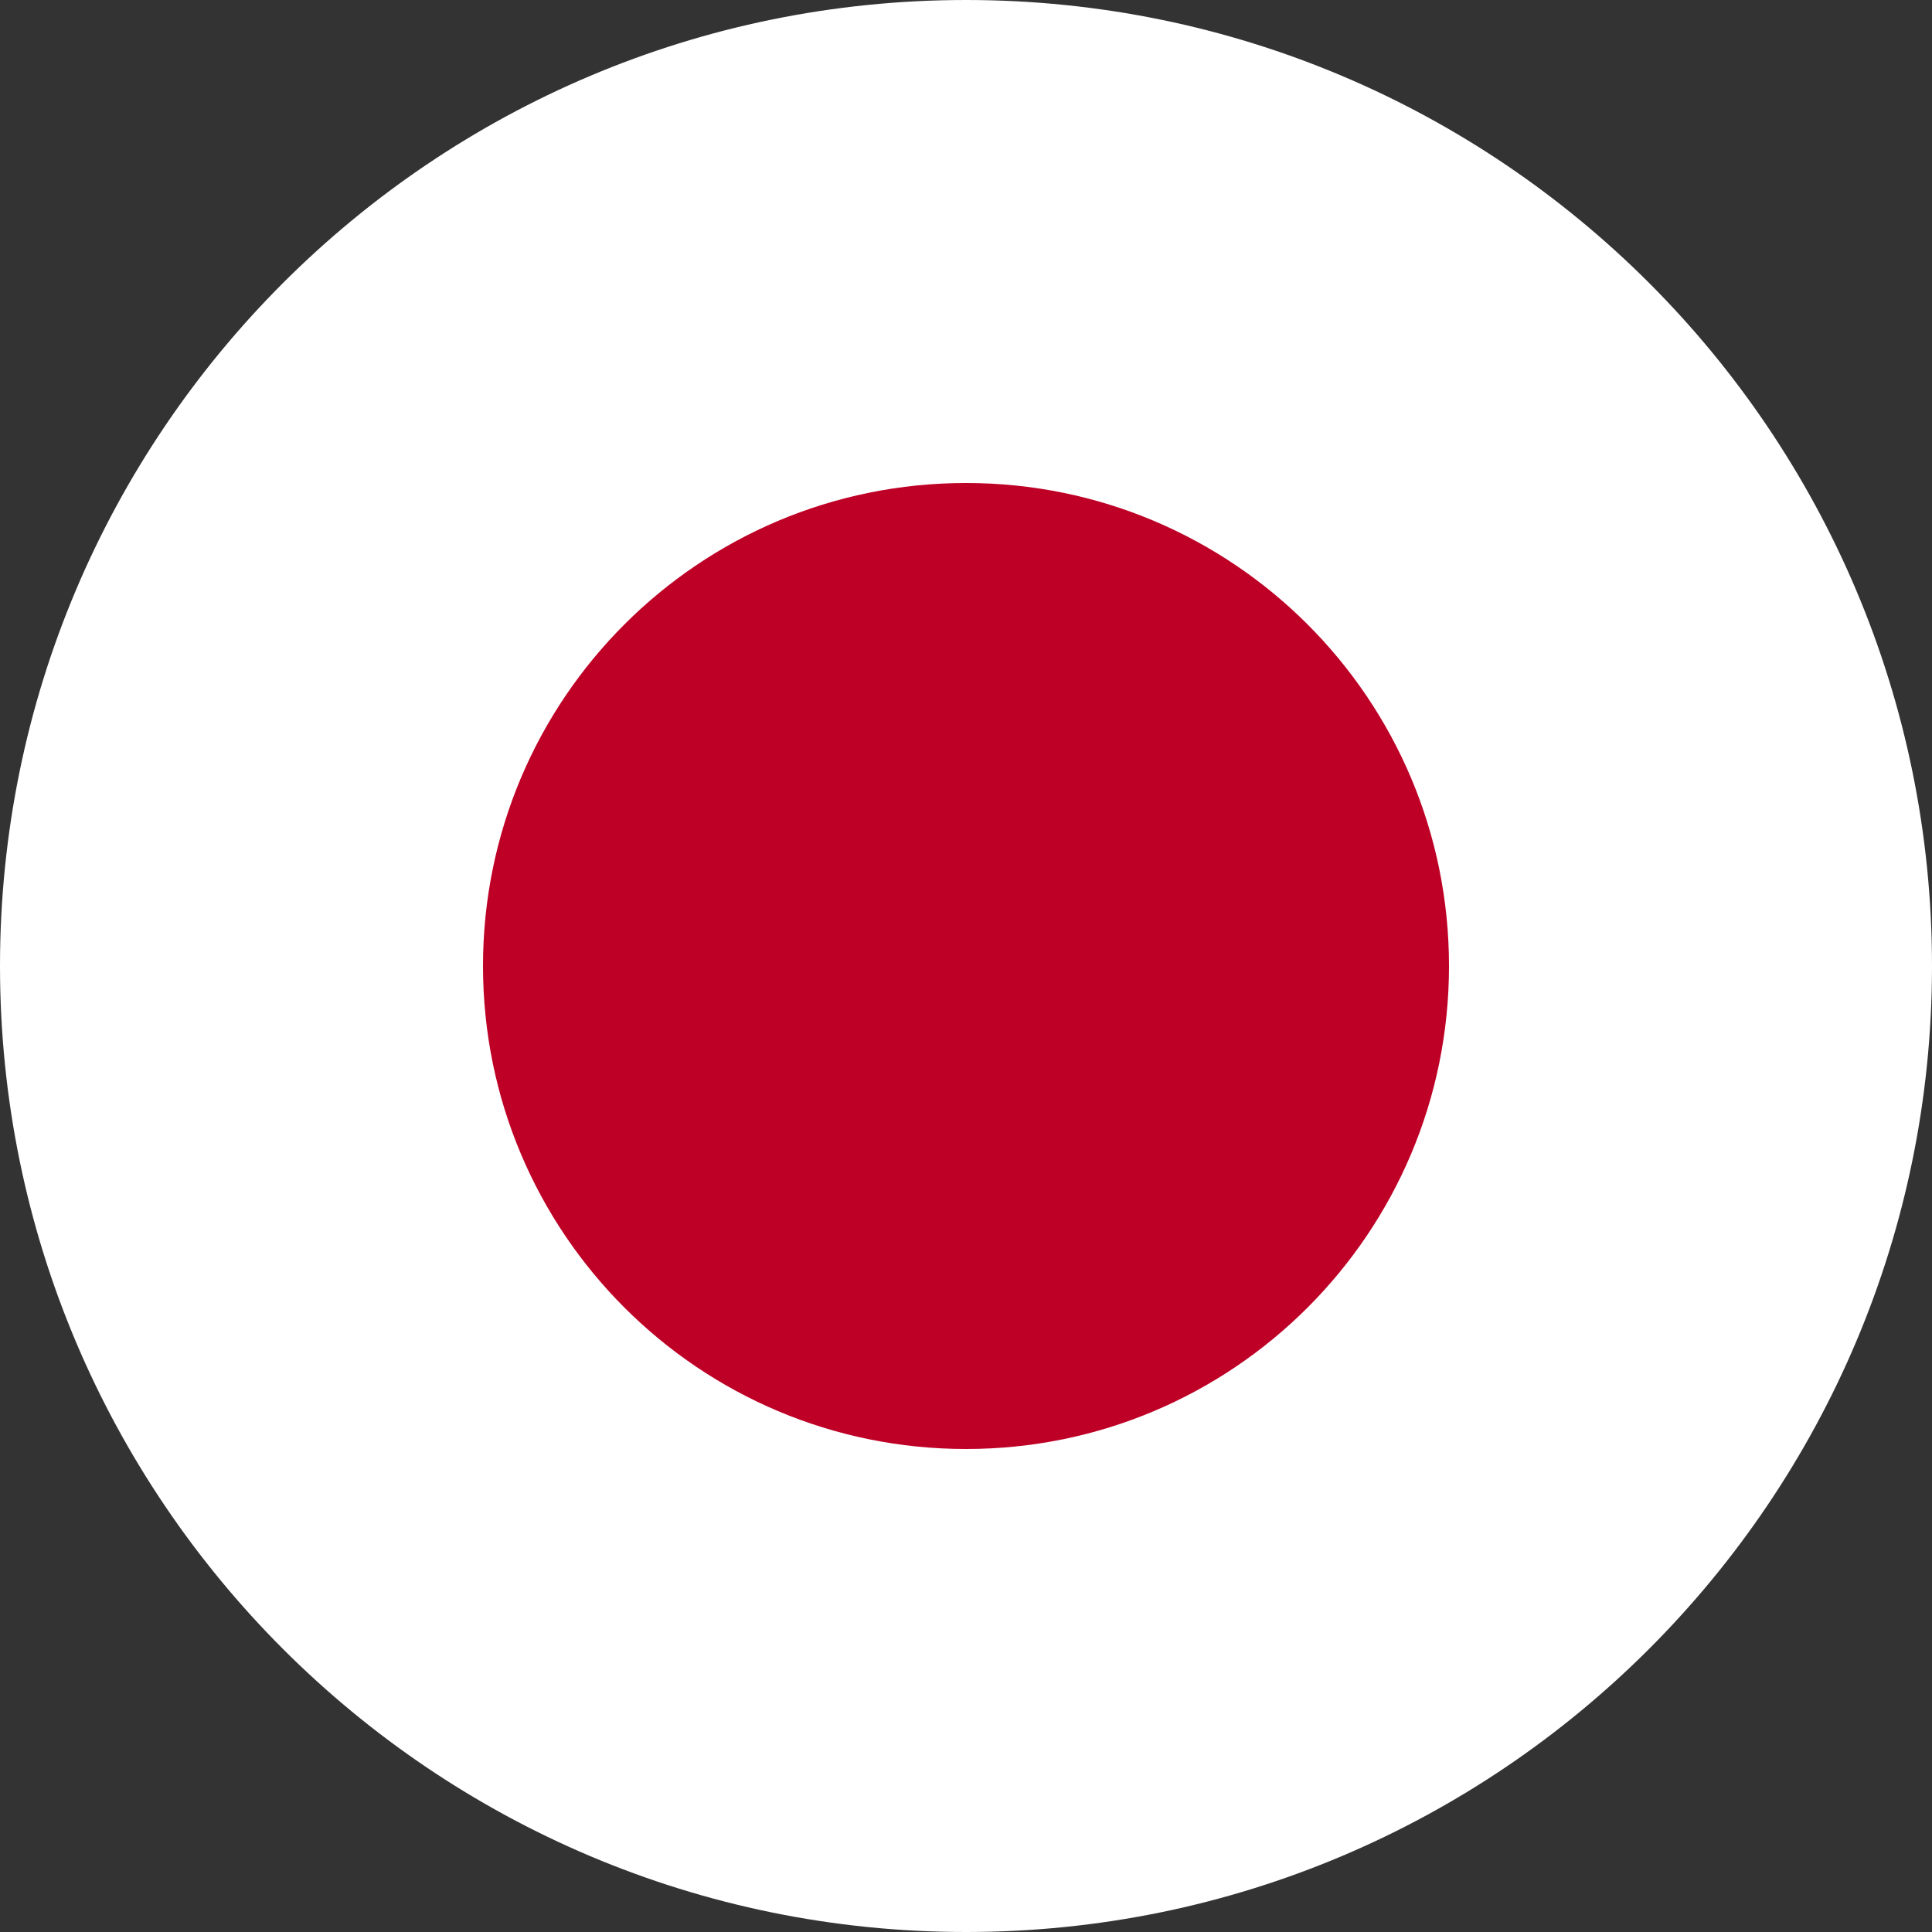 <?xml version="1.0" encoding="utf-8"?>
<!-- Generator: Adobe Illustrator 25.2.3, SVG Export Plug-In . SVG Version: 6.00 Build 0)  -->
<svg version="1.1" id="Calque_1" xmlns="http://www.w3.org/2000/svg" xmlns:xlink="http://www.w3.org/1999/xlink" x="0px" y="0px"
	 viewBox="0 0 43 43" style="enable-background:new 0 0 43 43;" xml:space="preserve">
<rect x="0" y="0" width="43" height="43" fill="#333333" stroke="none"/>
<style type="text/css">
	.st0{fill:#FFFFFF;}
	.st1{fill:#BE0026;}
</style>
<g>
	<path class="st0" d="M43,21.5C43,33.37,33.37,43,21.5,43C9.63,43,0,33.37,0,21.5S9.63,0,21.5,0C33.38,0,43,9.63,43,21.5z"/>
	<path class="st1" d="M32.25,21.5c0,5.94-4.81,10.75-10.75,10.75c-5.94,0-10.75-4.81-10.75-10.75s4.81-10.75,10.75-10.75
		C27.44,10.75,32.25,15.56,32.25,21.5z"/>
</g>
</svg>
